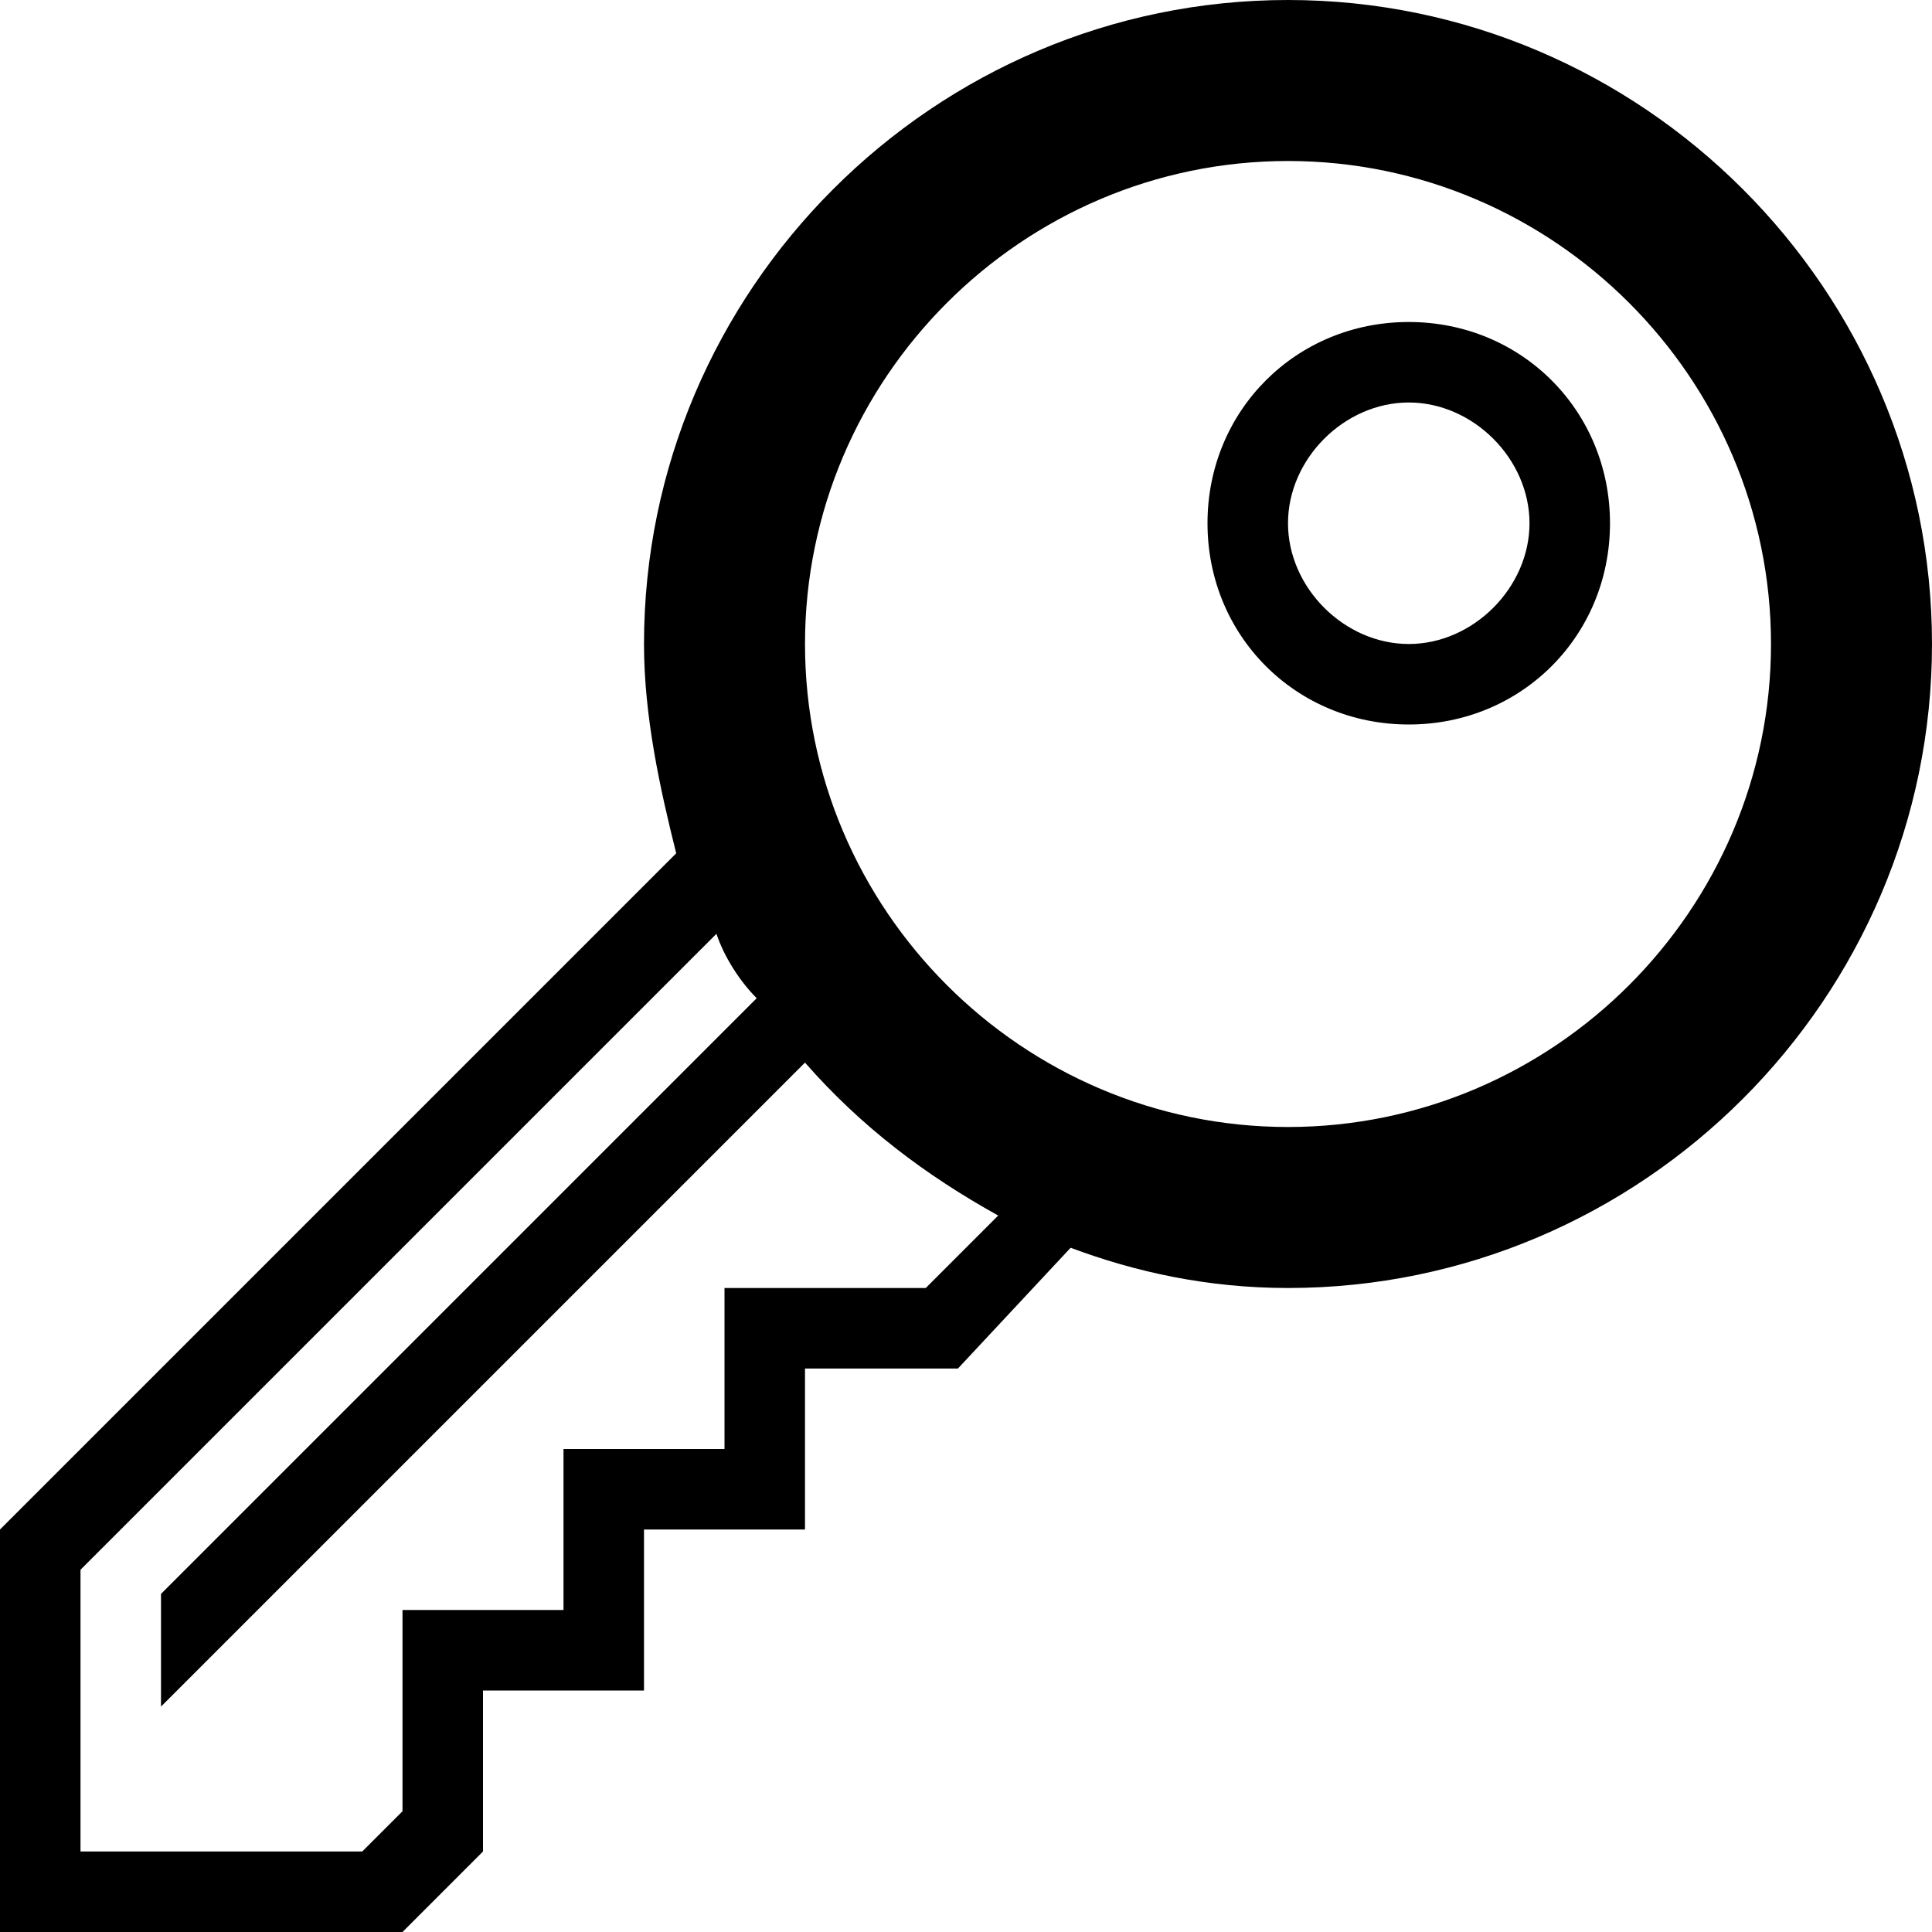 <?xml version="1.0" ?><!DOCTYPE svg  PUBLIC '-//W3C//DTD SVG 1.1//EN'  'http://www.w3.org/Graphics/SVG/1.1/DTD/svg11.dtd'><svg enable-background="new 0 0 24 24" height="24px" id="Layer_1" version="1.1" viewBox="0 0 24 24" width="24px" xml:space="preserve" xmlns="http://www.w3.org/2000/svg" xmlns:xlink="http://www.w3.org/1999/xlink"><g><path d="M16,0c-4.4,0-8,3.6-8,8c0,0.9,0.2,1.8,0.4,2.6L0,19v5h5l1-1h0v0v-2h2v-2h2v-2h1.9l1.4-1.5c0.8,0.3,1.7,0.5,2.7,0.5   c4.4,0,8-3.6,8-8S20.4,0,16,0z M11.5,16H9v2H7v2H5v2.5L4.5,23H1v-3.5l7.9-7.9c0.1,0.3,0.3,0.6,0.5,0.8L2,19.8l0,1.4l8-8   c0.7,0.8,1.5,1.4,2.4,1.9L11.5,16z M16,14c-3.3,0-6-2.7-6-6s2.7-6,6-6s6,2.7,6,6S19.3,14,16,14z"/><path d="M17.5,4C16.1,4,15,5.1,15,6.5S16.1,9,17.5,9S20,7.9,20,6.5S18.9,4,17.5,4z M17.5,8C16.7,8,16,7.3,16,6.5S16.7,5,17.5,5   S19,5.7,19,6.5S18.3,8,17.5,8z"/></g></svg>